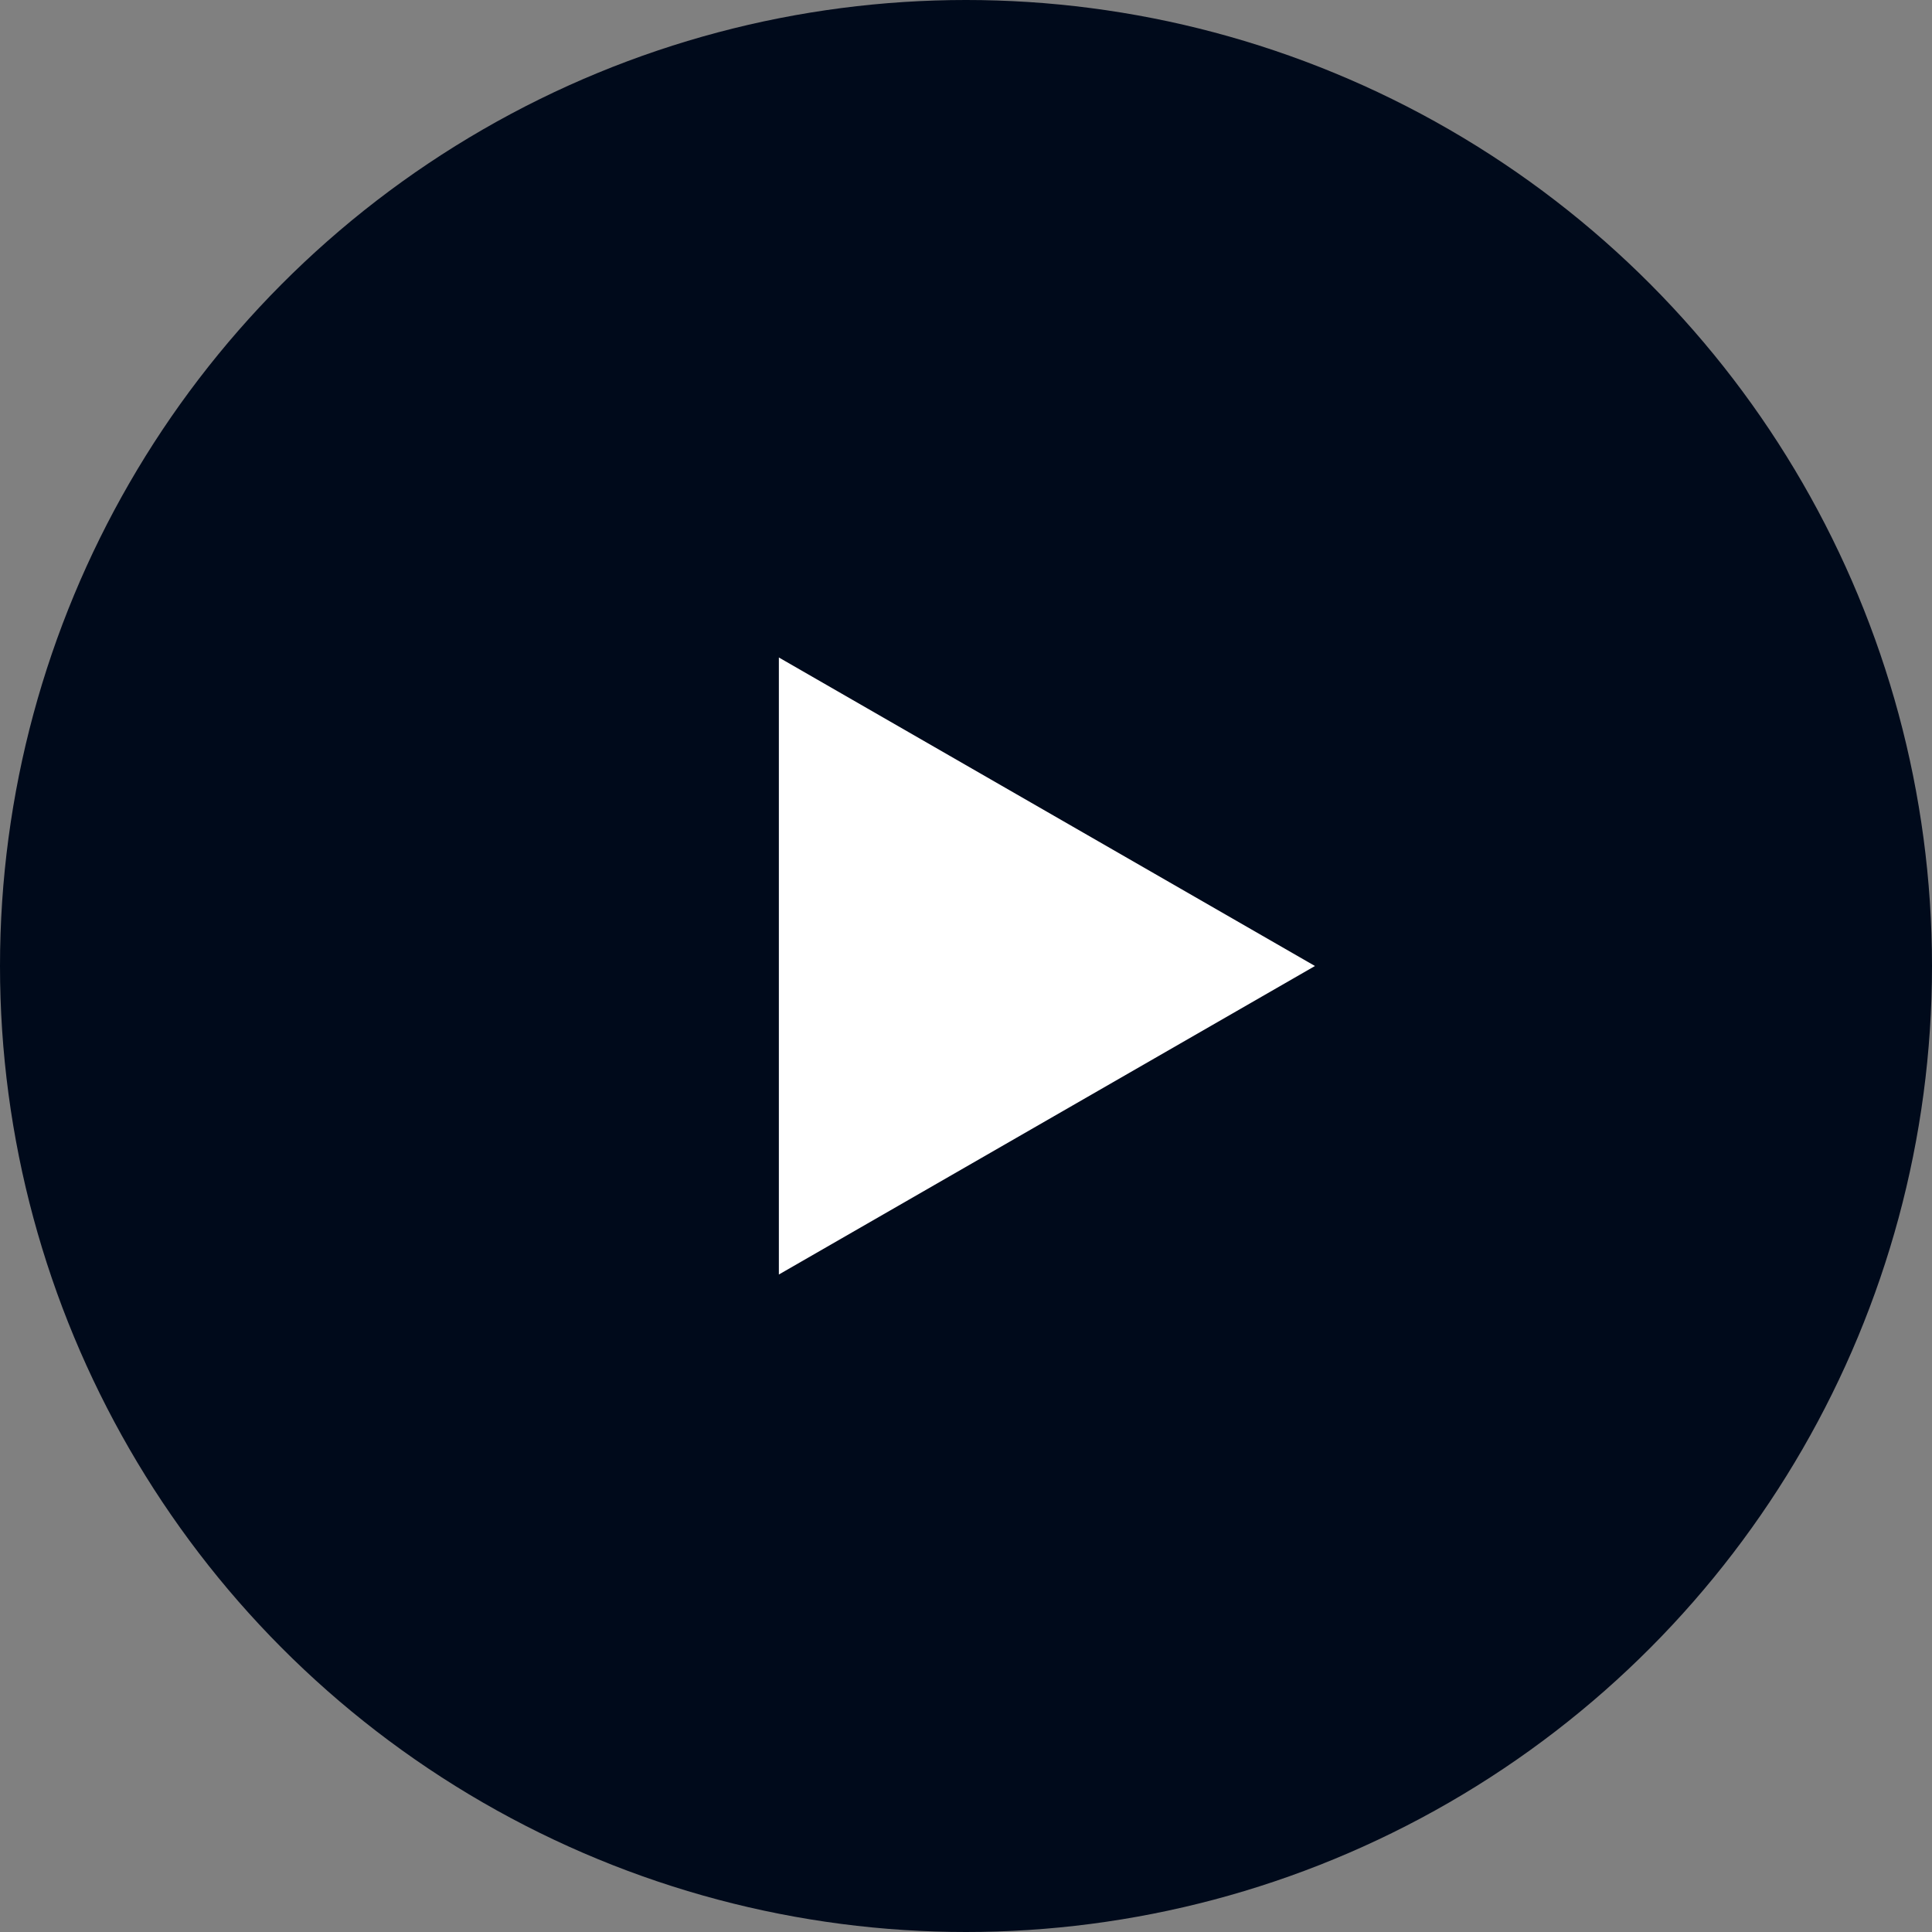 <svg width="191" height="191" viewBox="0 0 191 191" fill="none" xmlns="http://www.w3.org/2000/svg">
<rect x="0" y="0" width="191" height="191" fill="#808080" stroke="none"/>
<circle cx="95.5" cy="95.5" r="95.5" fill="#000A1B"/>
<path d="M130 95.5L77 126L77 65L130 95.5Z" fill="white"/>
</svg>
